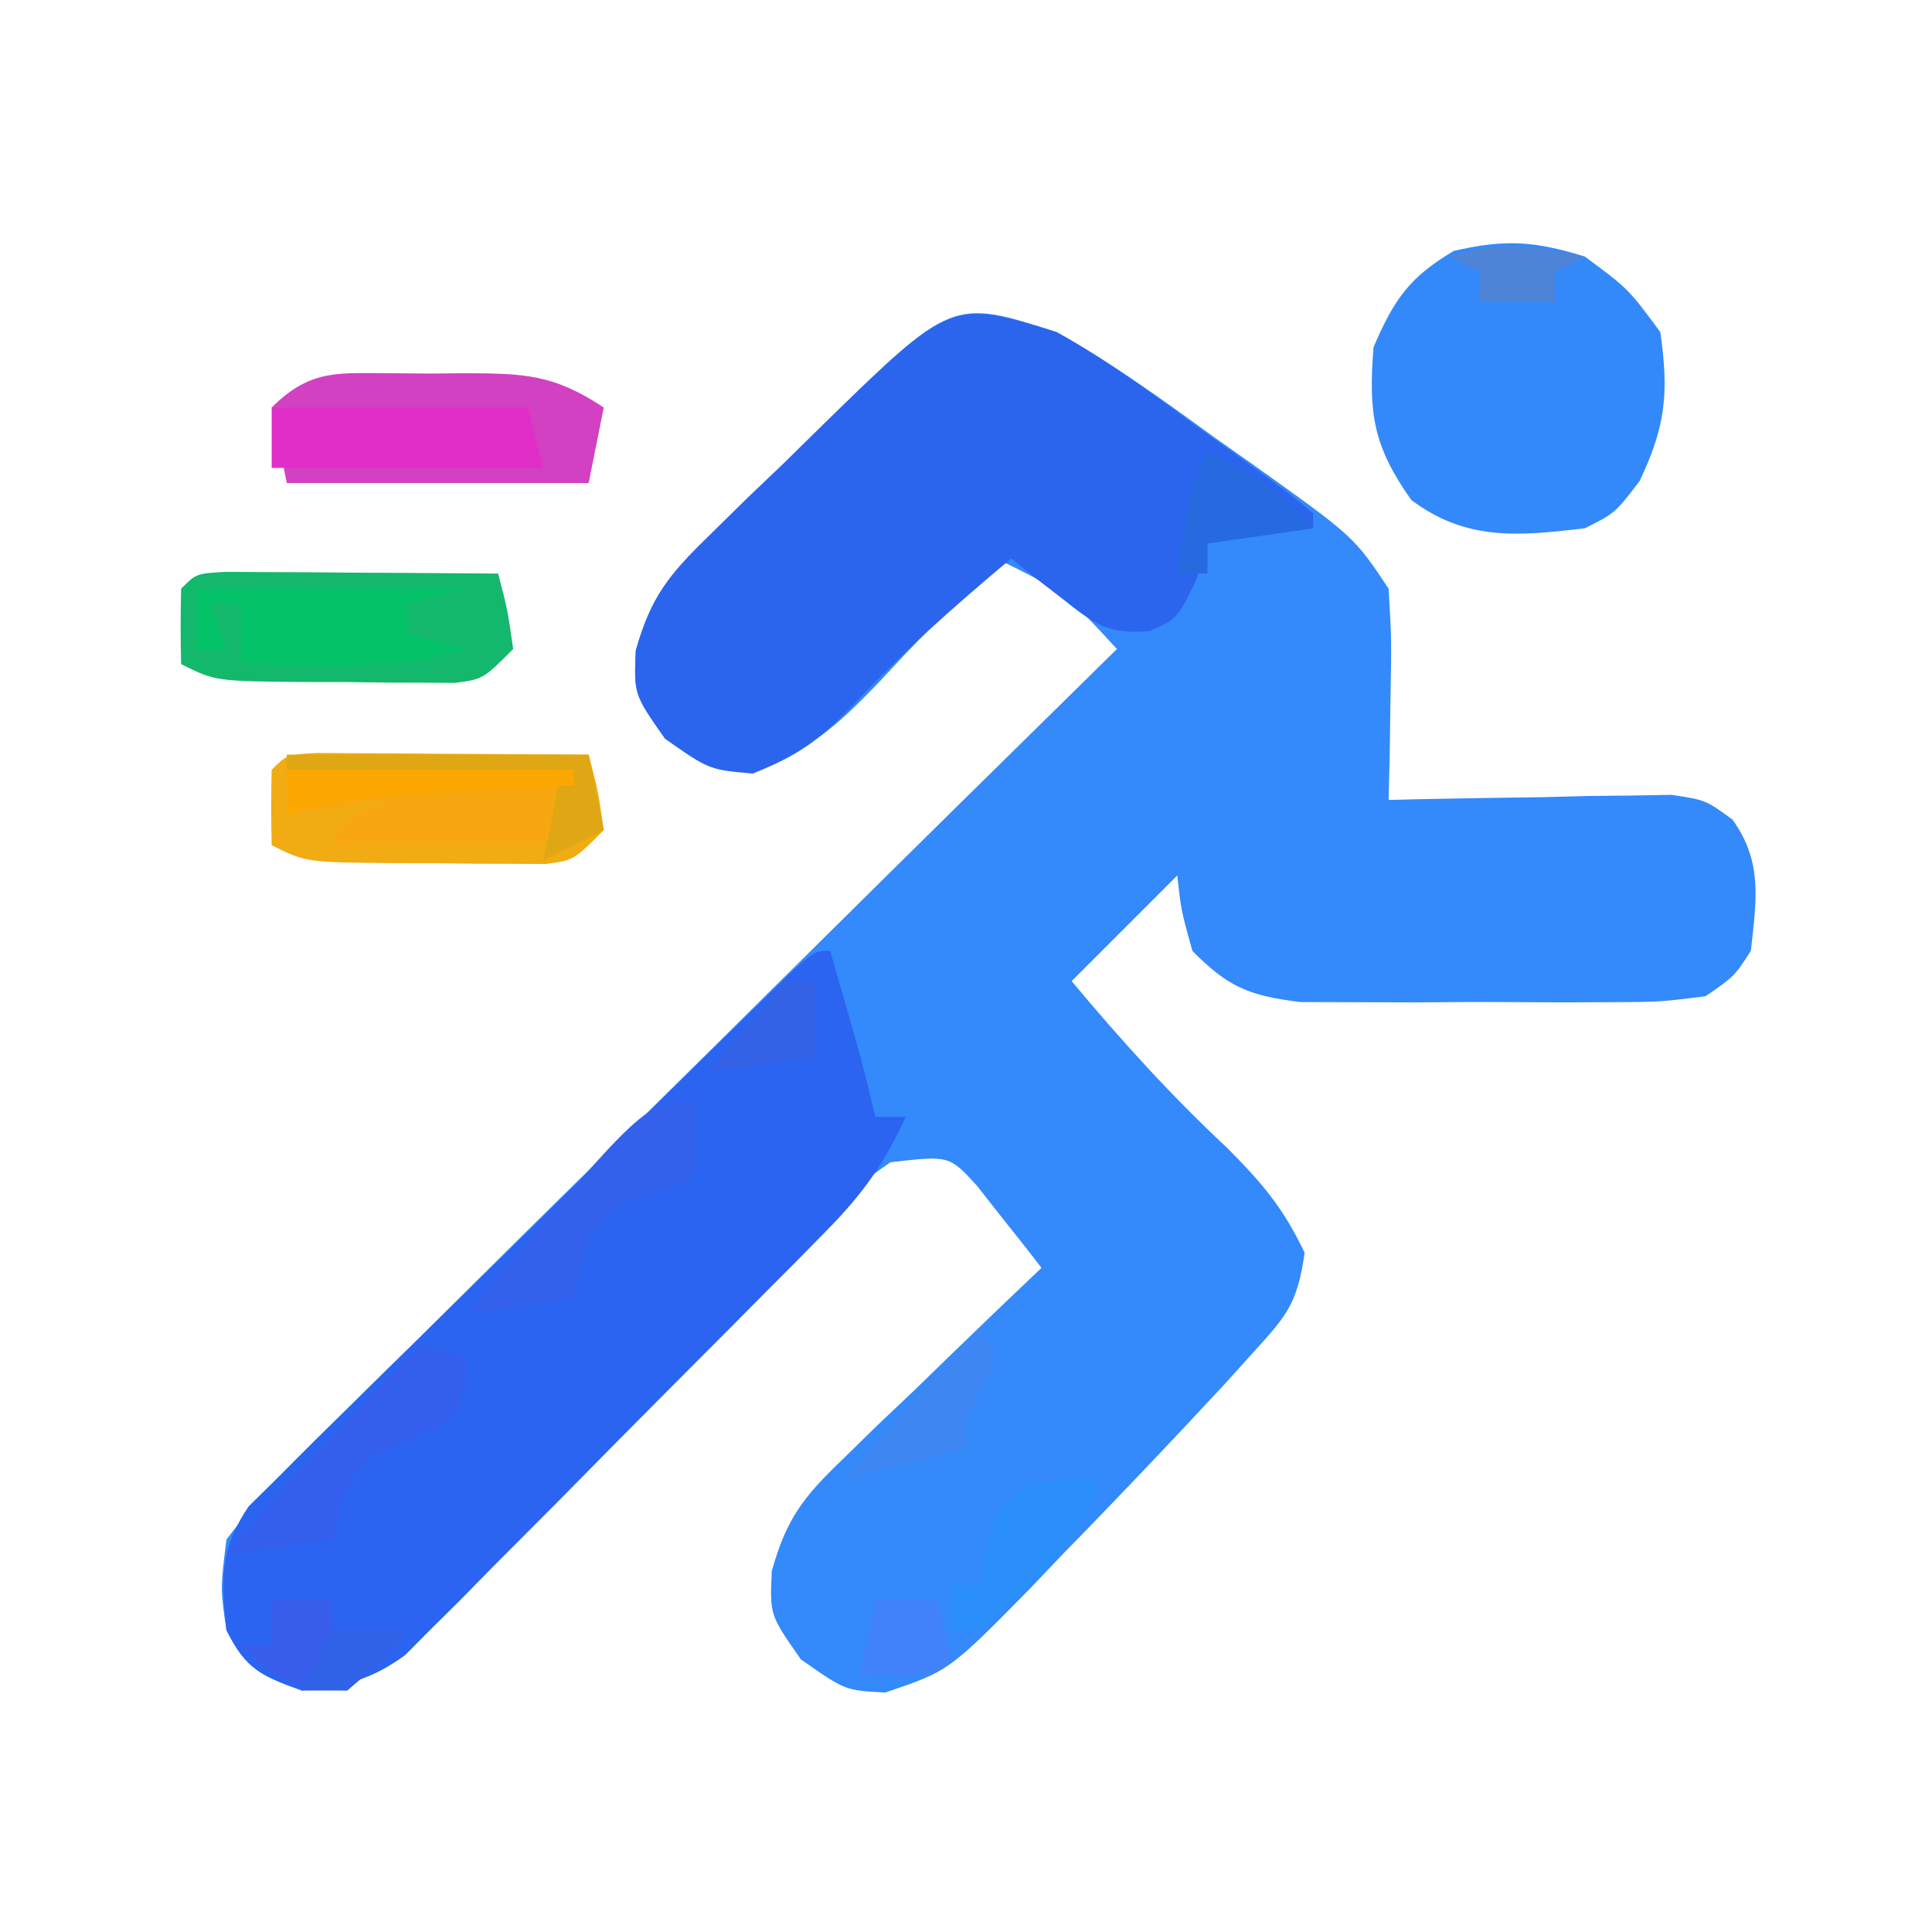 <?xml version="1.0" encoding="UTF-8"?>
<svg version="1.1" xmlns="http://www.w3.org/2000/svg" width="128" height="128">
<path d="M0 0 C3.629 2.032 6.954 4.428 10.312 6.875 C11.218 7.513 12.124 8.151 13.057 8.809 C19.706 13.559 19.706 13.559 22 17 C22.195 20.355 22.195 20.355 22.125 24.188 C22.107 25.46 22.089 26.732 22.07 28.043 C22.047 29.019 22.024 29.995 22 31 C22.62 30.984 23.241 30.969 23.88 30.952 C26.691 30.89 29.501 30.851 32.312 30.812 C33.289 30.787 34.265 30.762 35.271 30.736 C36.209 30.727 37.147 30.717 38.113 30.707 C38.977 30.691 39.841 30.676 40.732 30.659 C43 31 43 31 44.782 32.3 C46.812 35.133 46.36 37.645 46 41 C44.896 42.694 44.896 42.694 43 44 C39.969 44.388 39.969 44.388 36.285 44.398 C35.633 44.401 34.981 44.404 34.309 44.407 C32.931 44.409 31.554 44.404 30.176 44.391 C28.073 44.375 25.972 44.391 23.869 44.41 C22.529 44.408 21.188 44.404 19.848 44.398 C18.631 44.395 17.414 44.392 16.16 44.388 C12.771 43.972 11.375 43.411 9 41 C8.25 38.312 8.25 38.312 8 36 C5.69 38.31 3.38 40.62 1 43 C4.276 46.932 7.573 50.566 11.312 54.062 C13.641 56.404 14.996 57.992 16.438 61 C15.941 64.403 15.26 65.14 13.008 67.629 C12.371 68.333 11.735 69.037 11.079 69.762 C7.576 73.533 4.042 77.263 0.438 80.938 C-0.291 81.704 -1.02 82.47 -1.771 83.26 C-7.13 88.705 -7.13 88.705 -11.344 90.133 C-14 90 -14 90 -16.938 87.938 C-19 85 -19 85 -18.867 82.085 C-17.883 78.584 -16.782 77.197 -14.184 74.695 C-13.42 73.948 -12.656 73.2 -11.869 72.43 C-11.067 71.669 -10.264 70.909 -9.438 70.125 C-8.631 69.341 -7.825 68.558 -6.994 67.75 C-5.007 65.822 -3.009 63.906 -1 62 C-1.902 60.822 -2.822 59.658 -3.75 58.5 C-4.26 57.85 -4.771 57.201 -5.297 56.531 C-7.114 54.554 -7.114 54.554 -11 55 C-12.827 56.276 -12.827 56.276 -14.496 58.105 C-15.492 59.121 -15.492 59.121 -16.509 60.158 C-17.216 60.899 -17.924 61.639 -18.652 62.402 C-19.389 63.155 -20.127 63.907 -20.886 64.682 C-24.045 67.906 -27.179 71.153 -30.316 74.398 C-32.608 76.762 -34.911 79.114 -37.215 81.465 C-37.92 82.203 -38.626 82.942 -39.352 83.703 C-40.02 84.383 -40.687 85.064 -41.375 85.765 C-42.246 86.668 -42.246 86.668 -43.135 87.589 C-45.423 89.32 -47.164 89.71 -50 90 C-52.706 89.023 -53.703 88.595 -55 86 C-55.401 83.256 -55.401 83.256 -55 80 C-53.257 77.695 -51.644 75.882 -49.584 73.903 C-49.009 73.326 -48.433 72.75 -47.84 72.156 C-45.939 70.259 -44.017 68.384 -42.094 66.508 C-40.77 65.195 -39.447 63.881 -38.125 62.565 C-34.647 59.109 -31.15 55.672 -27.65 52.238 C-24.08 48.729 -20.527 45.204 -16.973 41.68 C-9.998 34.77 -3.005 27.879 4 21 C0.523 17.22 0.523 17.22 -4 15 C-4.869 15.927 -5.738 16.854 -6.633 17.809 C-7.796 19.019 -8.96 20.228 -10.125 21.438 C-10.695 22.049 -11.265 22.661 -11.852 23.291 C-14.619 26.138 -16.406 27.81 -20.246 29.039 C-23 29 -23 29 -25.938 26.938 C-28 24 -28 24 -27.877 21.097 C-26.866 17.528 -25.675 16.08 -23.035 13.512 C-22.235 12.723 -21.435 11.935 -20.611 11.123 C-19.77 10.319 -18.929 9.516 -18.062 8.688 C-17.225 7.864 -16.388 7.041 -15.525 6.193 C-6.904 -2.22 -6.904 -2.22 0 0 Z " fill="#3489FB" transform="translate(70,22)"/>
<path d="M0 0 C2.143 7.429 2.143 7.429 3 11 C3.66 11 4.32 11 5 11 C3.648 14.008 2.135 16.125 -0.177 18.468 C-0.821 19.125 -1.466 19.782 -2.13 20.459 C-2.826 21.157 -3.521 21.855 -4.238 22.574 C-4.956 23.299 -5.674 24.023 -6.413 24.769 C-7.931 26.298 -9.452 27.823 -10.975 29.346 C-13.304 31.679 -15.616 34.027 -17.928 36.377 C-19.405 37.86 -20.884 39.343 -22.363 40.824 C-23.053 41.528 -23.743 42.232 -24.453 42.958 C-25.107 43.606 -25.761 44.253 -26.435 44.921 C-27.004 45.493 -27.573 46.065 -28.159 46.654 C-30.435 48.318 -32.214 48.704 -35 49 C-37.706 48.023 -38.703 47.595 -40 45 C-40.34 41.589 -40.461 39.688 -38.526 36.798 C-37.836 36.118 -37.147 35.439 -36.436 34.739 C-35.269 33.568 -35.269 33.568 -34.079 32.374 C-33.23 31.552 -32.38 30.73 -31.504 29.883 C-30.641 29.026 -29.777 28.169 -28.888 27.285 C-26.127 24.551 -23.345 21.838 -20.562 19.125 C-18.691 17.275 -16.82 15.423 -14.951 13.57 C-11.539 10.201 -8.126 6.833 -4.694 3.485 C-3.658 2.473 -3.658 2.473 -2.601 1.44 C-1 0 -1 0 0 0 Z " fill="#2A64F1" transform="translate(55,63)"/>
<path d="M0 0 C3.169 1.751 6.036 3.842 8.938 6 C9.717 6.559 10.496 7.119 11.299 7.695 C15.353 10.637 15.353 10.637 17 12 C17 12.33 17 12.66 17 13 C14.69 13.33 12.38 13.66 10 14 C9.752 14.804 9.505 15.609 9.25 16.438 C8 19 8 19 6.156 19.812 C3.336 20.058 2.443 19.291 0.25 17.562 C-0.364 17.089 -0.977 16.616 -1.609 16.129 C-2.068 15.756 -2.527 15.384 -3 15 C-6.741 18.131 -10.248 21.232 -13.562 24.812 C-15.837 27.097 -17.056 28.022 -20.125 29.25 C-23 29 -23 29 -25.938 26.938 C-28 24 -28 24 -27.877 21.097 C-26.866 17.528 -25.675 16.08 -23.035 13.512 C-21.835 12.329 -21.835 12.329 -20.611 11.123 C-19.77 10.319 -18.929 9.516 -18.062 8.688 C-16.807 7.453 -16.807 7.453 -15.525 6.193 C-6.973 -2.152 -6.973 -2.152 0 0 Z " fill="#2B65EE" transform="translate(70,22)"/>
<path d="M0 0 C2.875 2.125 2.875 2.125 5 5 C5.572 9.002 5.369 11.228 3.625 14.875 C2 17 2 17 0 18 C-4.413 18.52 -7.862 18.854 -11.5 16.125 C-14.025 12.548 -14.345 10.394 -14 6 C-12.637 2.843 -11.649 1.386 -8.688 -0.375 C-5.307 -1.161 -3.322 -1.038 0 0 Z " fill="#3489FA" transform="translate(105,17)"/>
<path d="M0 0 C0.833 0.005 1.665 0.01 2.523 0.016 C3.422 0.019 4.321 0.022 5.248 0.026 C6.666 0.038 6.666 0.038 8.113 0.051 C9.062 0.056 10.012 0.06 10.99 0.065 C13.344 0.077 15.697 0.093 18.051 0.114 C18.676 2.489 18.676 2.489 19.051 5.114 C17.051 7.114 17.051 7.114 15.203 7.356 C14.472 7.352 13.741 7.348 12.988 7.344 C12.191 7.342 11.395 7.34 10.574 7.338 C9.741 7.326 8.909 7.314 8.051 7.301 C7.218 7.3 6.385 7.3 5.527 7.299 C-0.669 7.254 -0.669 7.254 -2.949 6.114 C-2.992 4.447 -2.99 2.78 -2.949 1.114 C-1.949 0.114 -1.949 0.114 0 0 Z " fill="#F0AC12" transform="translate(20.949,49.886)"/>
<path d="M0 0 C0.833 0.005 1.665 0.01 2.523 0.016 C3.422 0.019 4.321 0.022 5.248 0.026 C6.666 0.038 6.666 0.038 8.113 0.051 C9.062 0.056 10.012 0.06 10.99 0.065 C13.344 0.077 15.697 0.093 18.051 0.114 C18.676 2.489 18.676 2.489 19.051 5.114 C17.051 7.114 17.051 7.114 15.203 7.356 C14.472 7.352 13.741 7.348 12.988 7.344 C12.191 7.342 11.395 7.34 10.574 7.338 C9.741 7.326 8.909 7.314 8.051 7.301 C7.218 7.3 6.385 7.3 5.527 7.299 C-0.669 7.254 -0.669 7.254 -2.949 6.114 C-2.992 4.447 -2.99 2.78 -2.949 1.114 C-1.949 0.114 -1.949 0.114 0 0 Z " fill="#13B86D" transform="translate(14.949,37.886)"/>
<path d="M0 0 C1.171 0.012 1.171 0.012 2.365 0.023 C3.53 0.012 3.53 0.012 4.719 0 C8.628 0.013 10.607 0.06 13.928 2.273 C13.598 3.923 13.268 5.573 12.928 7.273 C6.328 7.273 -0.272 7.273 -7.072 7.273 C-7.402 5.623 -7.732 3.973 -8.072 2.273 C-5.454 -0.345 -3.568 0.012 0 0 Z " fill="#D141C2" transform="translate(26.072,24.727)"/>
<path d="M0 0 C5.94 0 11.88 0 18 0 C16.68 0.33 15.36 0.66 14 1 C14 1.66 14 2.32 14 3 C15.32 3.33 16.64 3.66 18 4 C14.689 5.001 11.699 5.104 8.25 5.062 C7.265 5.053 6.28 5.044 5.266 5.035 C4.518 5.024 3.77 5.012 3 5 C3 3.68 3 2.36 3 1 C2.34 1 1.68 1 1 1 C1.33 1.99 1.66 2.98 2 4 C1.34 4 0.68 4 0 4 C0 2.68 0 1.36 0 0 Z " fill="#03C267" transform="translate(13,39)"/>
<path d="M0 0 C5.61 0 11.22 0 17 0 C17.33 1.32 17.66 2.64 18 4 C12.06 4 6.12 4 0 4 C0 2.68 0 1.36 0 0 Z " fill="#E12EC8" transform="translate(18,27)"/>
<path d="M0 0 C6.27 0 12.54 0 19 0 C18.34 1.65 17.68 3.3 17 5 C12.38 5 7.76 5 3 5 C4 3 4 3 7 2 C4.69 2.33 2.38 2.66 0 3 C0 2.01 0 1.02 0 0 Z " fill="#F8A710" transform="translate(19,51)"/>
<path d="M0 0 C0.99 0.33 1.98 0.66 3 1 C2.875 2.812 2.875 2.812 2 5 C1.031 5.474 0.061 5.949 -0.938 6.438 C-4.187 7.719 -4.187 7.719 -5.375 10.688 C-5.581 11.451 -5.787 12.214 -6 13 C-8.31 13.33 -10.62 13.66 -13 14 C-8.884 9.081 -4.596 4.474 0 0 Z " fill="#345FED" transform="translate(28,89)"/>
<path d="M0 0 C0 1.65 0 3.3 0 5 C-0.784 5.289 -1.567 5.577 -2.375 5.875 C-5.097 6.849 -5.097 6.849 -7 9 C-7.643 11.069 -7.643 11.069 -8 13 C-10.31 13.33 -12.62 13.66 -15 14 C-3.286 0 -3.286 0 0 0 Z " fill="#3461EB" transform="translate(46,73)"/>
<path d="M0 0 C-1.591 4.136 -4.605 7.232 -8 10 C-8.66 10 -9.32 10 -10 10 C-10 9.01 -10 8.02 -10 7 C-9.34 7 -8.68 7 -8 7 C-7.897 6.216 -7.794 5.433 -7.688 4.625 C-6.506 0.113 -4.399 0 0 0 Z " fill="#2A8FF9" transform="translate(73,98)"/>
<path d="M0 0 C1.32 0 2.64 0 4 0 C4 0.66 4 1.32 4 2 C5.65 2 7.3 2 9 2 C7.312 4.062 7.312 4.062 5 6 C1.608 5.838 0.417 5.417 -2 3 C-1.34 3 -0.68 3 0 3 C0 2.01 0 1.02 0 0 Z " fill="#385DEB" transform="translate(18,106)"/>
<path d="M0 0 C6.6 0 13.2 0 20 0 C20.33 1.65 20.66 3.3 21 5 C19.02 5.99 19.02 5.99 17 7 C17.33 5.35 17.66 3.7 18 2 C12.06 1.67 6.12 1.34 0 1 C0 0.67 0 0.34 0 0 Z " fill="#E0A715" transform="translate(19,50)"/>
<path d="M0 0 C2.884 1.293 4.872 2.659 7 5 C4.69 5.33 2.38 5.66 0 6 C0 6.66 0 7.32 0 8 C-0.66 8 -1.32 8 -2 8 C-1.125 2.25 -1.125 2.25 0 0 Z " fill="#266AE0" transform="translate(80,30)"/>
<path d="M0 0 C0.33 0.66 0.66 1.32 1 2 C0.367 3.35 -0.301 4.684 -1 6 C-1 6.66 -1 7.32 -1 8 C-3.047 8.512 -5.094 9.023 -7.141 9.535 C-8.061 9.765 -8.061 9.765 -9 10 C-8.064 8.894 -7.126 7.791 -6.188 6.688 C-5.665 6.073 -5.143 5.458 -4.605 4.824 C-3.128 3.146 -1.6 1.561 0 0 Z " fill="#3E86F1" transform="translate(65,88)"/>
<path d="M0 0 C6.27 0 12.54 0 19 0 C19 0.33 19 0.66 19 1 C17.88 1.061 16.76 1.121 15.605 1.184 C14.133 1.268 12.66 1.353 11.188 1.438 C10.45 1.477 9.712 1.516 8.951 1.557 C5.769 1.744 3.038 1.987 0 3 C0 2.01 0 1.02 0 0 Z " fill="#FDA800" transform="translate(19,51)"/>
<path d="M0 0 C1.32 0 2.64 0 4 0 C4.562 1.938 4.562 1.938 5 4 C4 5 4 5 1.438 5.062 C0.231 5.032 0.231 5.032 -1 5 C-0.67 3.35 -0.34 1.7 0 0 Z " fill="#4182FA" transform="translate(58,106)"/>
<path d="M0 0 C0.66 0 1.32 0 2 0 C2 1.65 2 3.3 2 5 C-0.31 5.33 -2.62 5.66 -5 6 C-3.384 3.959 -1.714 1.959 0 0 Z " fill="#3462E7" transform="translate(52,65)"/>
<path d="M0 0 C-0.99 0.495 -0.99 0.495 -2 1 C-2 1.66 -2 2.32 -2 3 C-3.65 3 -5.3 3 -7 3 C-7 2.34 -7 1.68 -7 1 C-7.66 0.67 -8.32 0.34 -9 0 C-5.522 -1.159 -3.541 -0.708 0 0 Z " fill="#4D84D7" transform="translate(105,17)"/>
<path d="M0 0 C1.65 0 3.3 0 5 0 C3.188 2 3.188 2 1 4 C0.01 4 -0.98 4 -2 4 C-1.34 2.68 -0.68 1.36 0 0 Z " fill="#3062E7" transform="translate(22,108)"/>
</svg>
